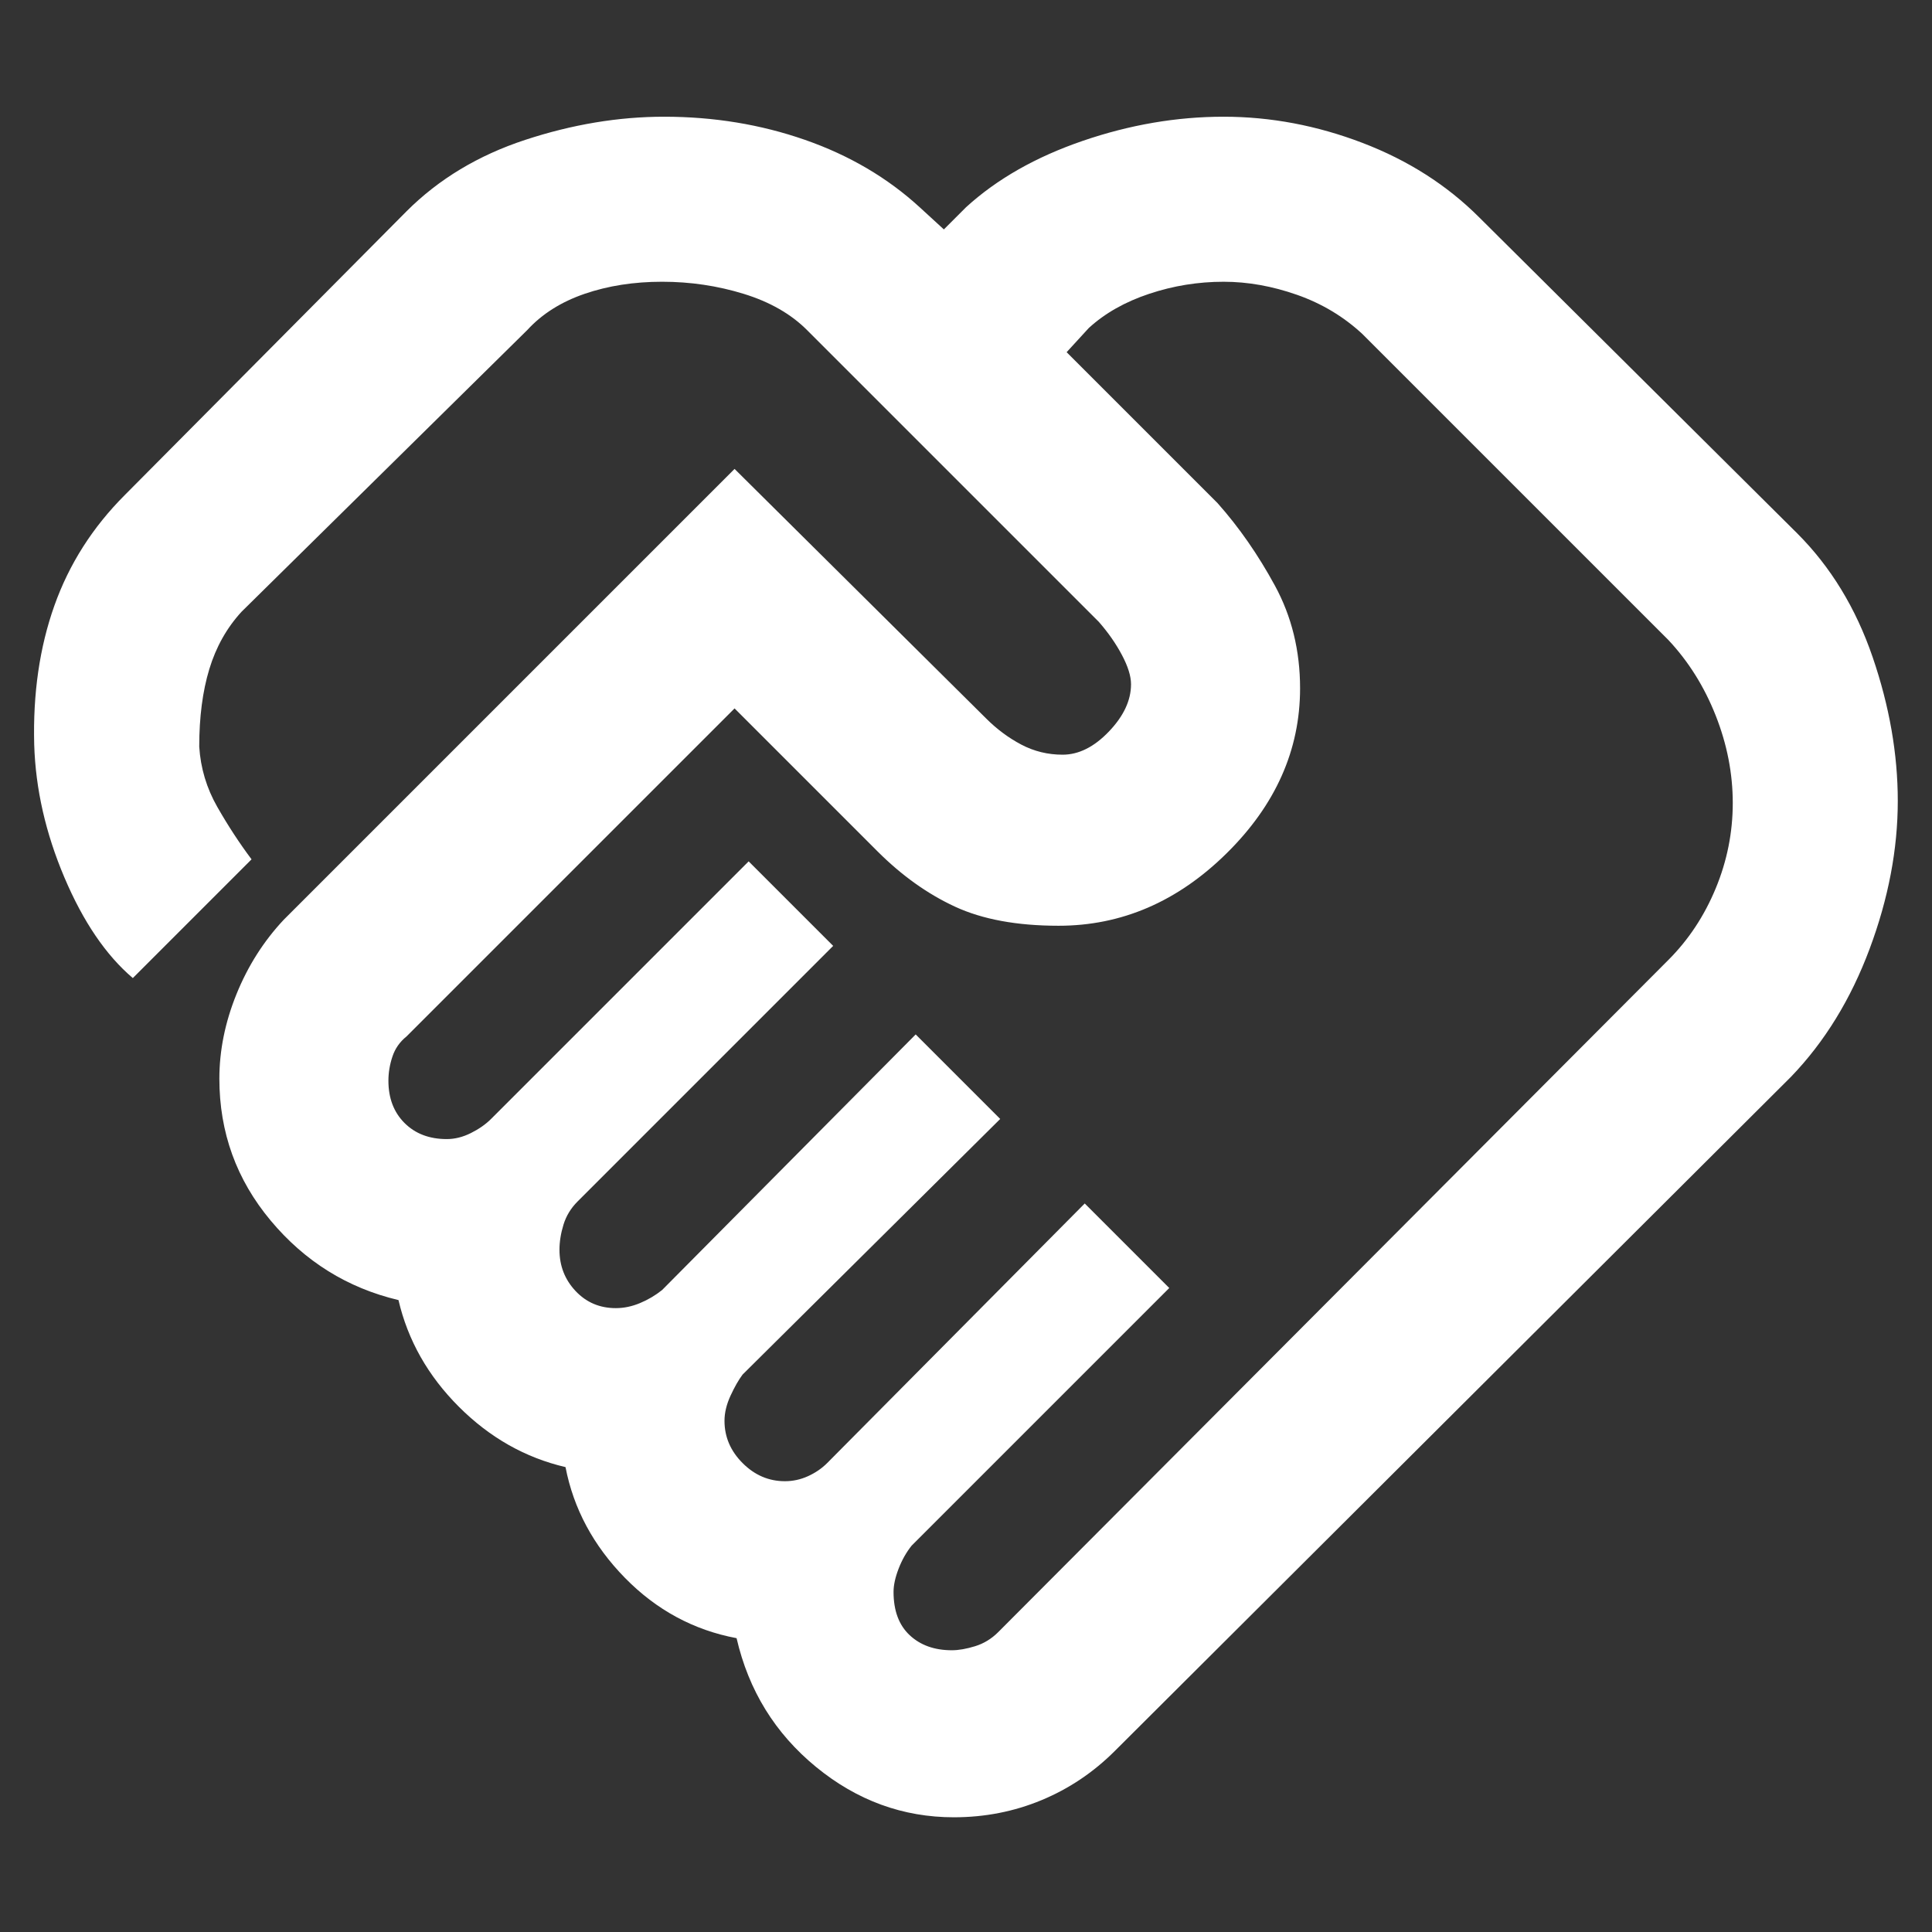 <svg width="48" height="48" xmlns="http://www.w3.org/2000/svg">

 <rect width="100%" height="100%" fill="#333333" stroke="none"/>

 <g>
  <title>Layer 1</title>
  <path fill="#ffffff" id="svg_1" d="m23.65,41q0.25,0 0.575,-0.1q0.325,-0.1 0.575,-0.35l16.65,-16.7q0.75,-0.75 1.175,-1.775q0.425,-1.025 0.425,-2.125t-0.425,-2.175q-0.425,-1.075 -1.175,-1.875l-7.6,-7.6q-0.7,-0.65 -1.625,-0.975q-0.925,-0.325 -1.825,-0.325q-0.95,0 -1.85,0.3q-0.9,0.3 -1.5,0.85l-0.55,0.6l3.75,3.75q0.8,0.9 1.425,2.05t0.625,2.55q0,2.3 -1.825,4.1q-1.825,1.8 -4.175,1.8q-1.55,0 -2.575,-0.475q-1.025,-0.475 -1.925,-1.375l-3.55,-3.55l-8.15,8.15q-0.25,0.2 -0.35,0.5q-0.1,0.3 -0.1,0.6q0,0.65 0.4,1.05t1.05,0.4q0.3,0 0.6,-0.15t0.5,-0.35l6.4,-6.4l2.1,2.1l-6.35,6.35q-0.25,0.25 -0.35,0.575q-0.1,0.325 -0.1,0.625q0,0.6 0.4,1.025q0.4,0.425 1,0.425q0.3,0 0.6,-0.125t0.55,-0.325l6.3,-6.35l2.1,2.1l-6.4,6.35q-0.15,0.2 -0.3,0.525t-0.15,0.625q0,0.6 0.45,1.05q0.45,0.45 1.05,0.45q0.3,0 0.575,-0.125q0.275,-0.125 0.475,-0.325l6.4,-6.45l2.1,2.1l-6.4,6.4q-0.2,0.25 -0.325,0.575q-0.125,0.325 -0.125,0.575q0,0.7 0.4,1.075t1.05,0.375zm0.05,4.15q-1.9,0 -3.425,-1.25t-1.975,-3.2q-1.6,-0.3 -2.775,-1.5q-1.175,-1.2 -1.475,-2.75q-1.5,-0.35 -2.65,-1.5t-1.5,-2.65q-1.9,-0.45 -3.175,-1.975q-1.275,-1.525 -1.275,-3.525q0,-1.05 0.425,-2.1t1.175,-1.85l11.2,-11.2l6.25,6.2q0.4,0.4 0.875,0.65t1.025,0.25q0.6,0 1.15,-0.575q0.55,-0.575 0.55,-1.175q0,-0.3 -0.225,-0.725t-0.575,-0.825l-7.25,-7.25q-0.6,-0.6 -1.575,-0.9q-0.975,-0.3 -2.025,-0.3q-1.05,0 -1.925,0.3t-1.425,0.9l-7.1,7q-0.55,0.6 -0.8,1.425q-0.25,0.825 -0.25,1.925q0.05,0.8 0.45,1.5t0.85,1.3l-2.95,2.95q-1,-0.85 -1.7,-2.5t-0.75,-3.3q-0.05,-1.9 0.5,-3.45q0.55,-1.55 1.75,-2.75l7,-7.05q1.2,-1.2 2.95,-1.775q1.75,-0.575 3.45,-0.575q1.85,0 3.5,0.575t2.85,1.675l0.6,0.55l0.55,-0.55q1.15,-1.05 2.9,-1.65q1.75,-0.6 3.5,-0.6t3.45,0.65q1.7,0.65 2.9,1.85l7.9,7.85q1.25,1.25 1.875,3.075q0.625,1.825 0.625,3.575q0,1.8 -0.7,3.675q-0.7,1.875 -1.95,3.175l-16.8,16.75q-0.8,0.8 -1.825,1.225q-1.025,0.425 -2.175,0.425zm-6.25,-29.35z"/>
 </g>
</svg>